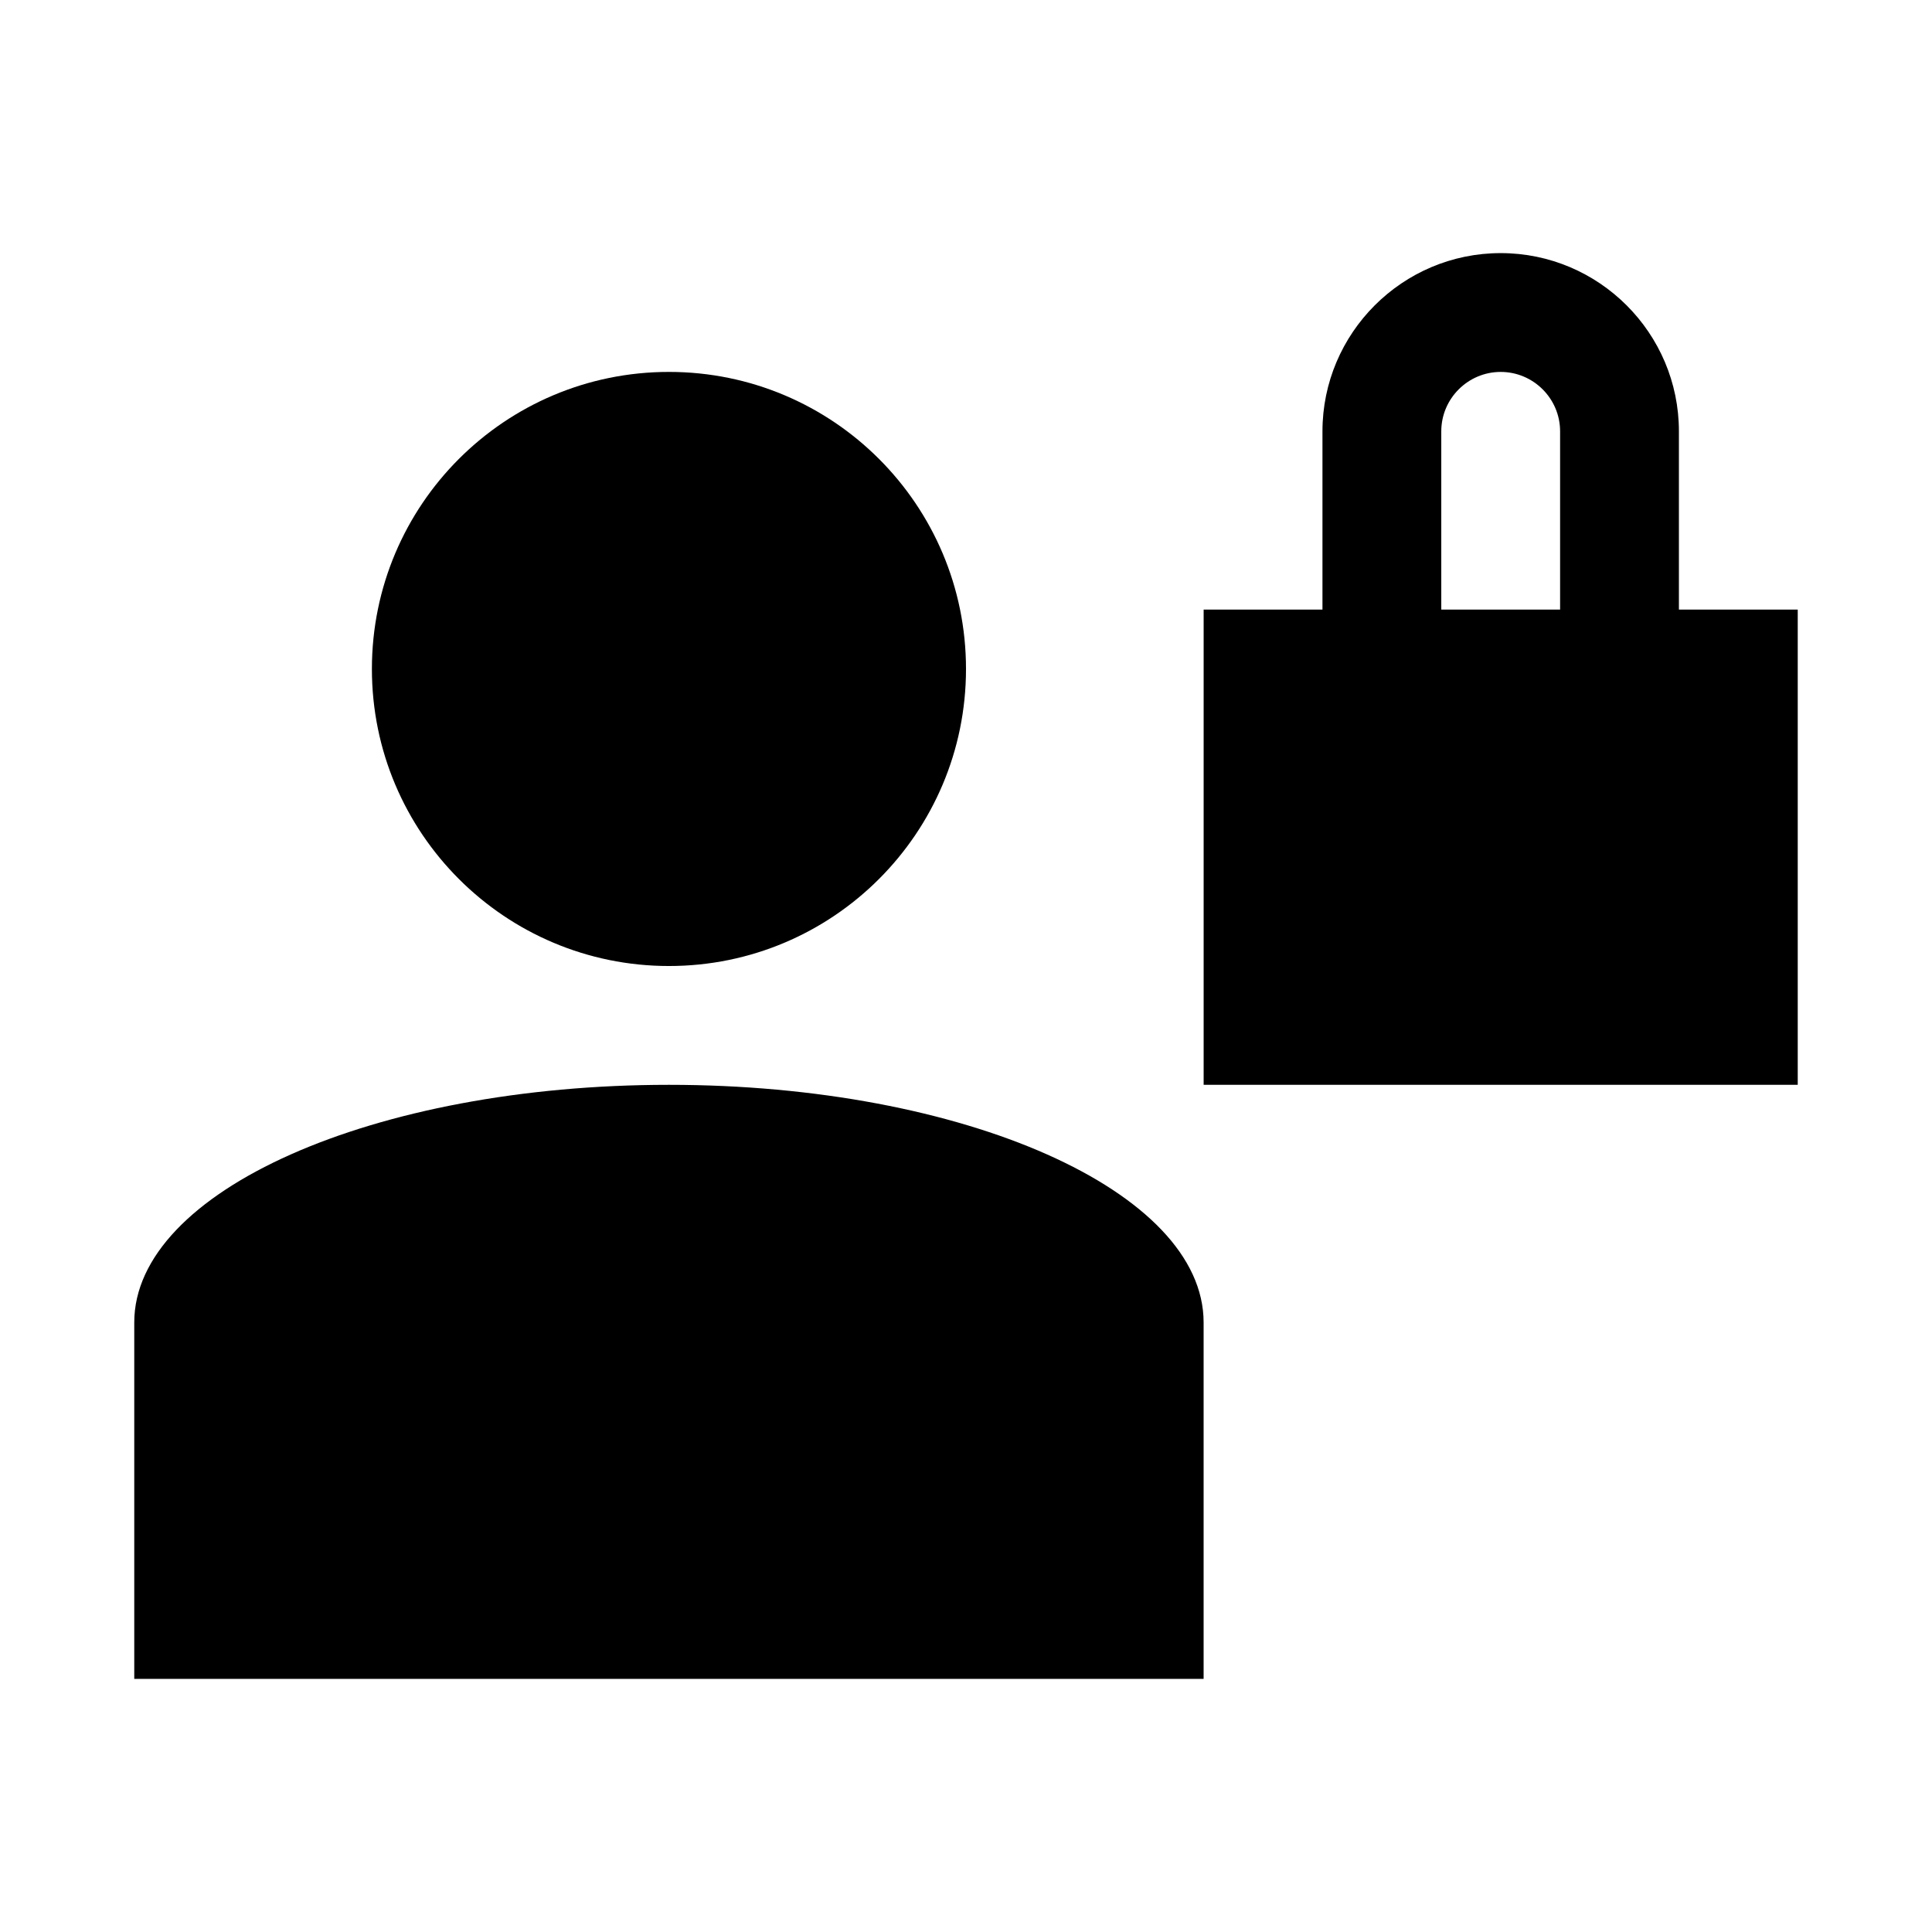 <?xml version="1.0" encoding="UTF-8"?>
<!-- Uploaded to: SVG Repo, www.svgrepo.com, Generator: SVG Repo Mixer Tools -->
<svg fill="#000000" width="800px" height="800px" version="1.1" viewBox="144 144 512 512" xmlns="http://www.w3.org/2000/svg">
 <g>
  <path d="m400 321.28c0 43.477-35.246 78.723-78.723 78.723-43.477 0-78.719-35.246-78.719-78.723 0-43.477 35.242-78.719 78.719-78.719 43.477 0 78.723 35.242 78.723 78.719"/>
  <path d="m321.28 431.49c-78.246 0-141.7 28.18-141.7 62.973v94.465h283.39v-94.465c0-34.793-63.449-62.973-141.7-62.973z"/>
  <path d="m588.93 305.54v-47.234c0-26.039-21.191-47.23-47.23-47.23-26.043 0-47.234 21.191-47.234 47.23v47.234h-31.488v125.95h157.44v-125.95zm-31.488 0h-31.488v-47.234c0-8.688 7.086-15.742 15.746-15.742 8.66 0 15.742 7.055 15.742 15.742z"/>
 </g>
</svg>